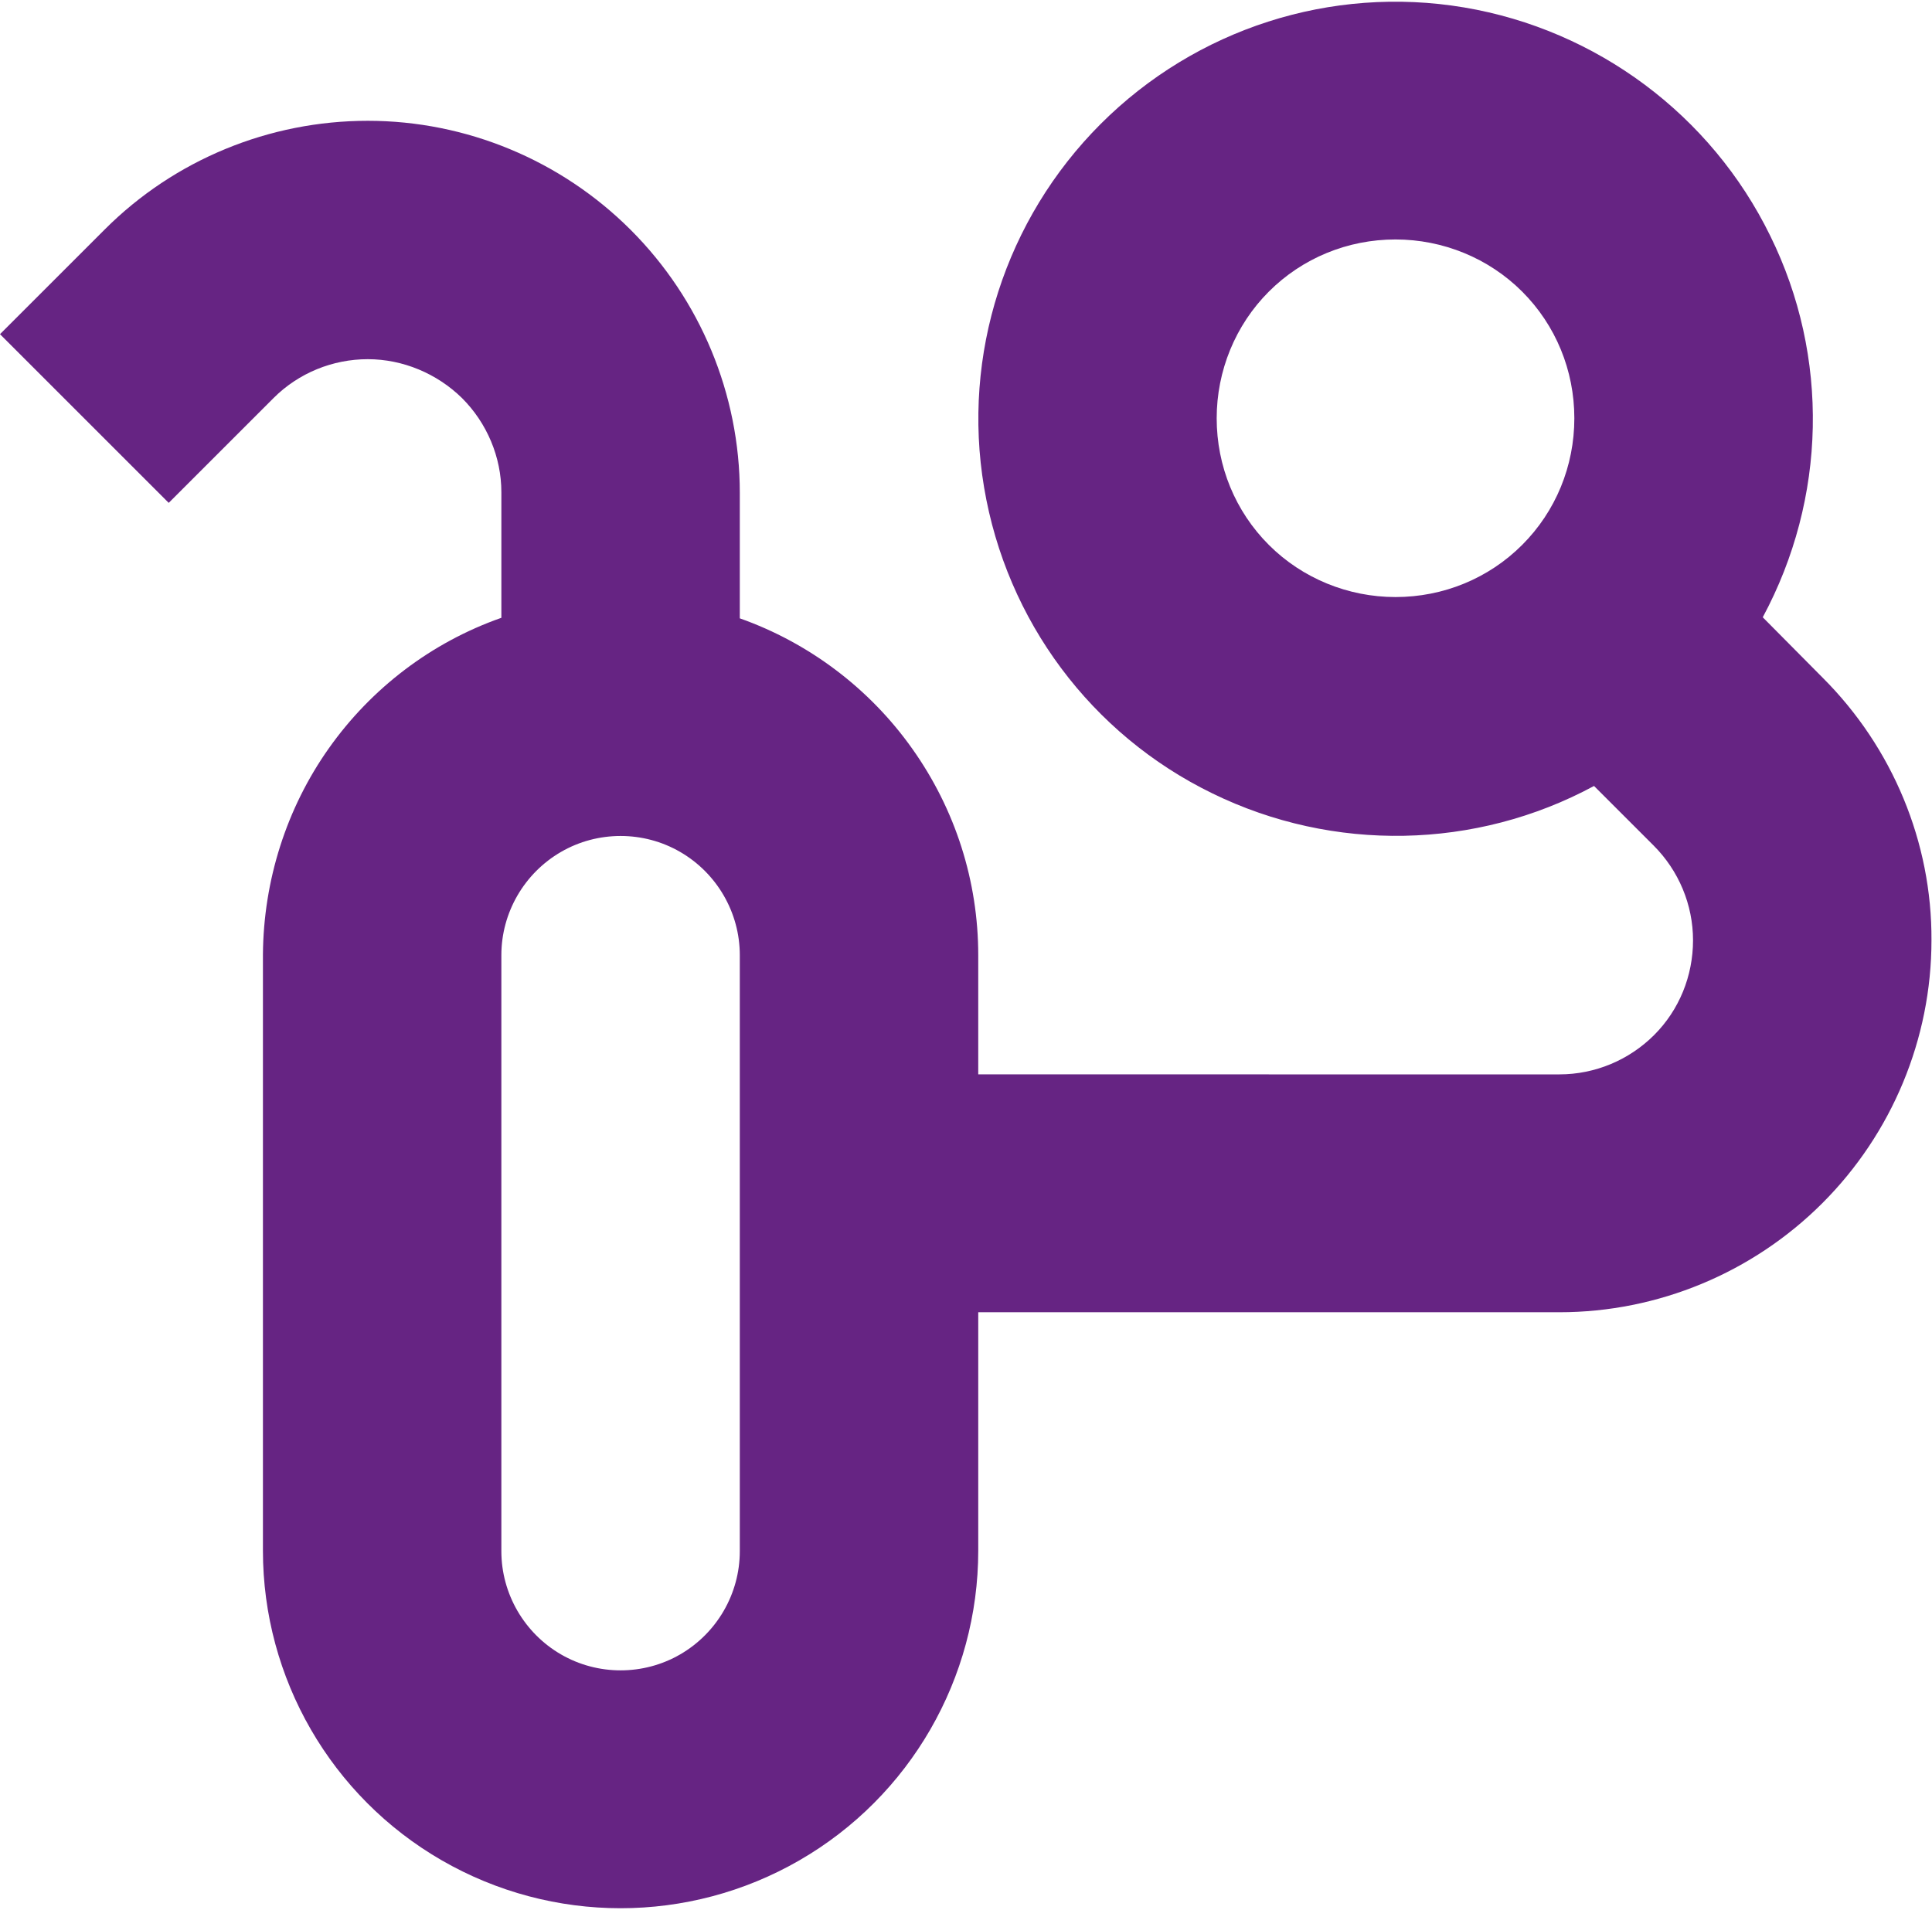 <?xml version="1.0" encoding="utf-8"?>
<!-- Generator: Adobe Illustrator 25.4.1, SVG Export Plug-In . SVG Version: 6.00 Build 0)  -->
<svg version="1.1" id="Warstwa_1" xmlns="http://www.w3.org/2000/svg" xmlns:xlink="http://www.w3.org/1999/xlink" x="0px" y="0px"
	 viewBox="0 0 363 359" style="enable-background:new 0 0 363 359;" xml:space="preserve">
<style type="text/css">
	.st0{fill:#662483;}
</style>
<path class="st0" d="M342.5,127.4L331.2,116c12-22.3,12.6-49,1.4-71.7c-11.1-22.7-32.6-38.7-57.5-42.9c-25-4.2-50.4,4-68.3,21.9
	c-17.9,17.9-26.1,43.4-21.9,68.3c4.2,25,20.1,46.4,42.9,57.5c22.7,11.1,49.5,10.6,71.7-1.4l11.2,11.2h0c4.7,4.7,7.4,11.1,7.4,17.8
	c0,6.7-2.6,13.1-7.3,17.8c-4.7,4.7-11.1,7.4-17.8,7.4H183.8v-22.4c0-13.9-4.3-27.4-12.4-38.8c-8-11.3-19.4-19.9-32.4-24.5V92.6
	c0-18.5-7.4-36.3-20.5-49.4c-13.1-13.1-30.9-20.5-49.4-20.5c-18.5,0-36.3,7.3-49.4,20.4L0,62.8l31.7,31.7l19.7-19.7
	c4.7-4.7,11.1-7.3,17.7-7.3c6.6,0,13,2.7,17.7,7.3c4.7,4.7,7.4,11.1,7.4,17.7v23.6c-13.1,4.6-24.4,13.2-32.4,24.5
	c-8,11.3-12.3,24.9-12.4,38.8v112c0,24,12.8,46.2,33.6,58.2c20.8,12,46.4,12,67.2,0c20.8-12,33.6-34.2,33.6-58.2v-44.8h109.2
	c18.5,0,36.3-7.4,49.4-20.5c13.1-13.1,20.5-30.9,20.5-49.4C363,158.3,355.6,140.5,342.5,127.4z M286,102.4
	c-6.3,6.3-14.8,9.8-23.8,9.8c-8.9,0-17.5-3.5-23.8-9.8c-6.3-6.3-9.8-14.8-9.8-23.8c0-8.9,3.5-17.5,9.8-23.8
	c6.3-6.3,14.8-9.8,23.8-9.8c8.9,0,17.5,3.5,23.8,9.8c6.3,6.3,9.8,14.8,9.8,23.8C295.8,87.6,292.3,96.1,286,102.4z M139,291.5
	c0,8-4.3,15.4-11.2,19.4c-6.9,4-15.5,4-22.4,0c-6.9-4-11.2-11.4-11.2-19.4v-112c0-8,4.3-15.4,11.2-19.4s15.5-4,22.4,0
	c6.9,4,11.2,11.4,11.2,19.4V291.5z"/>
</svg>
